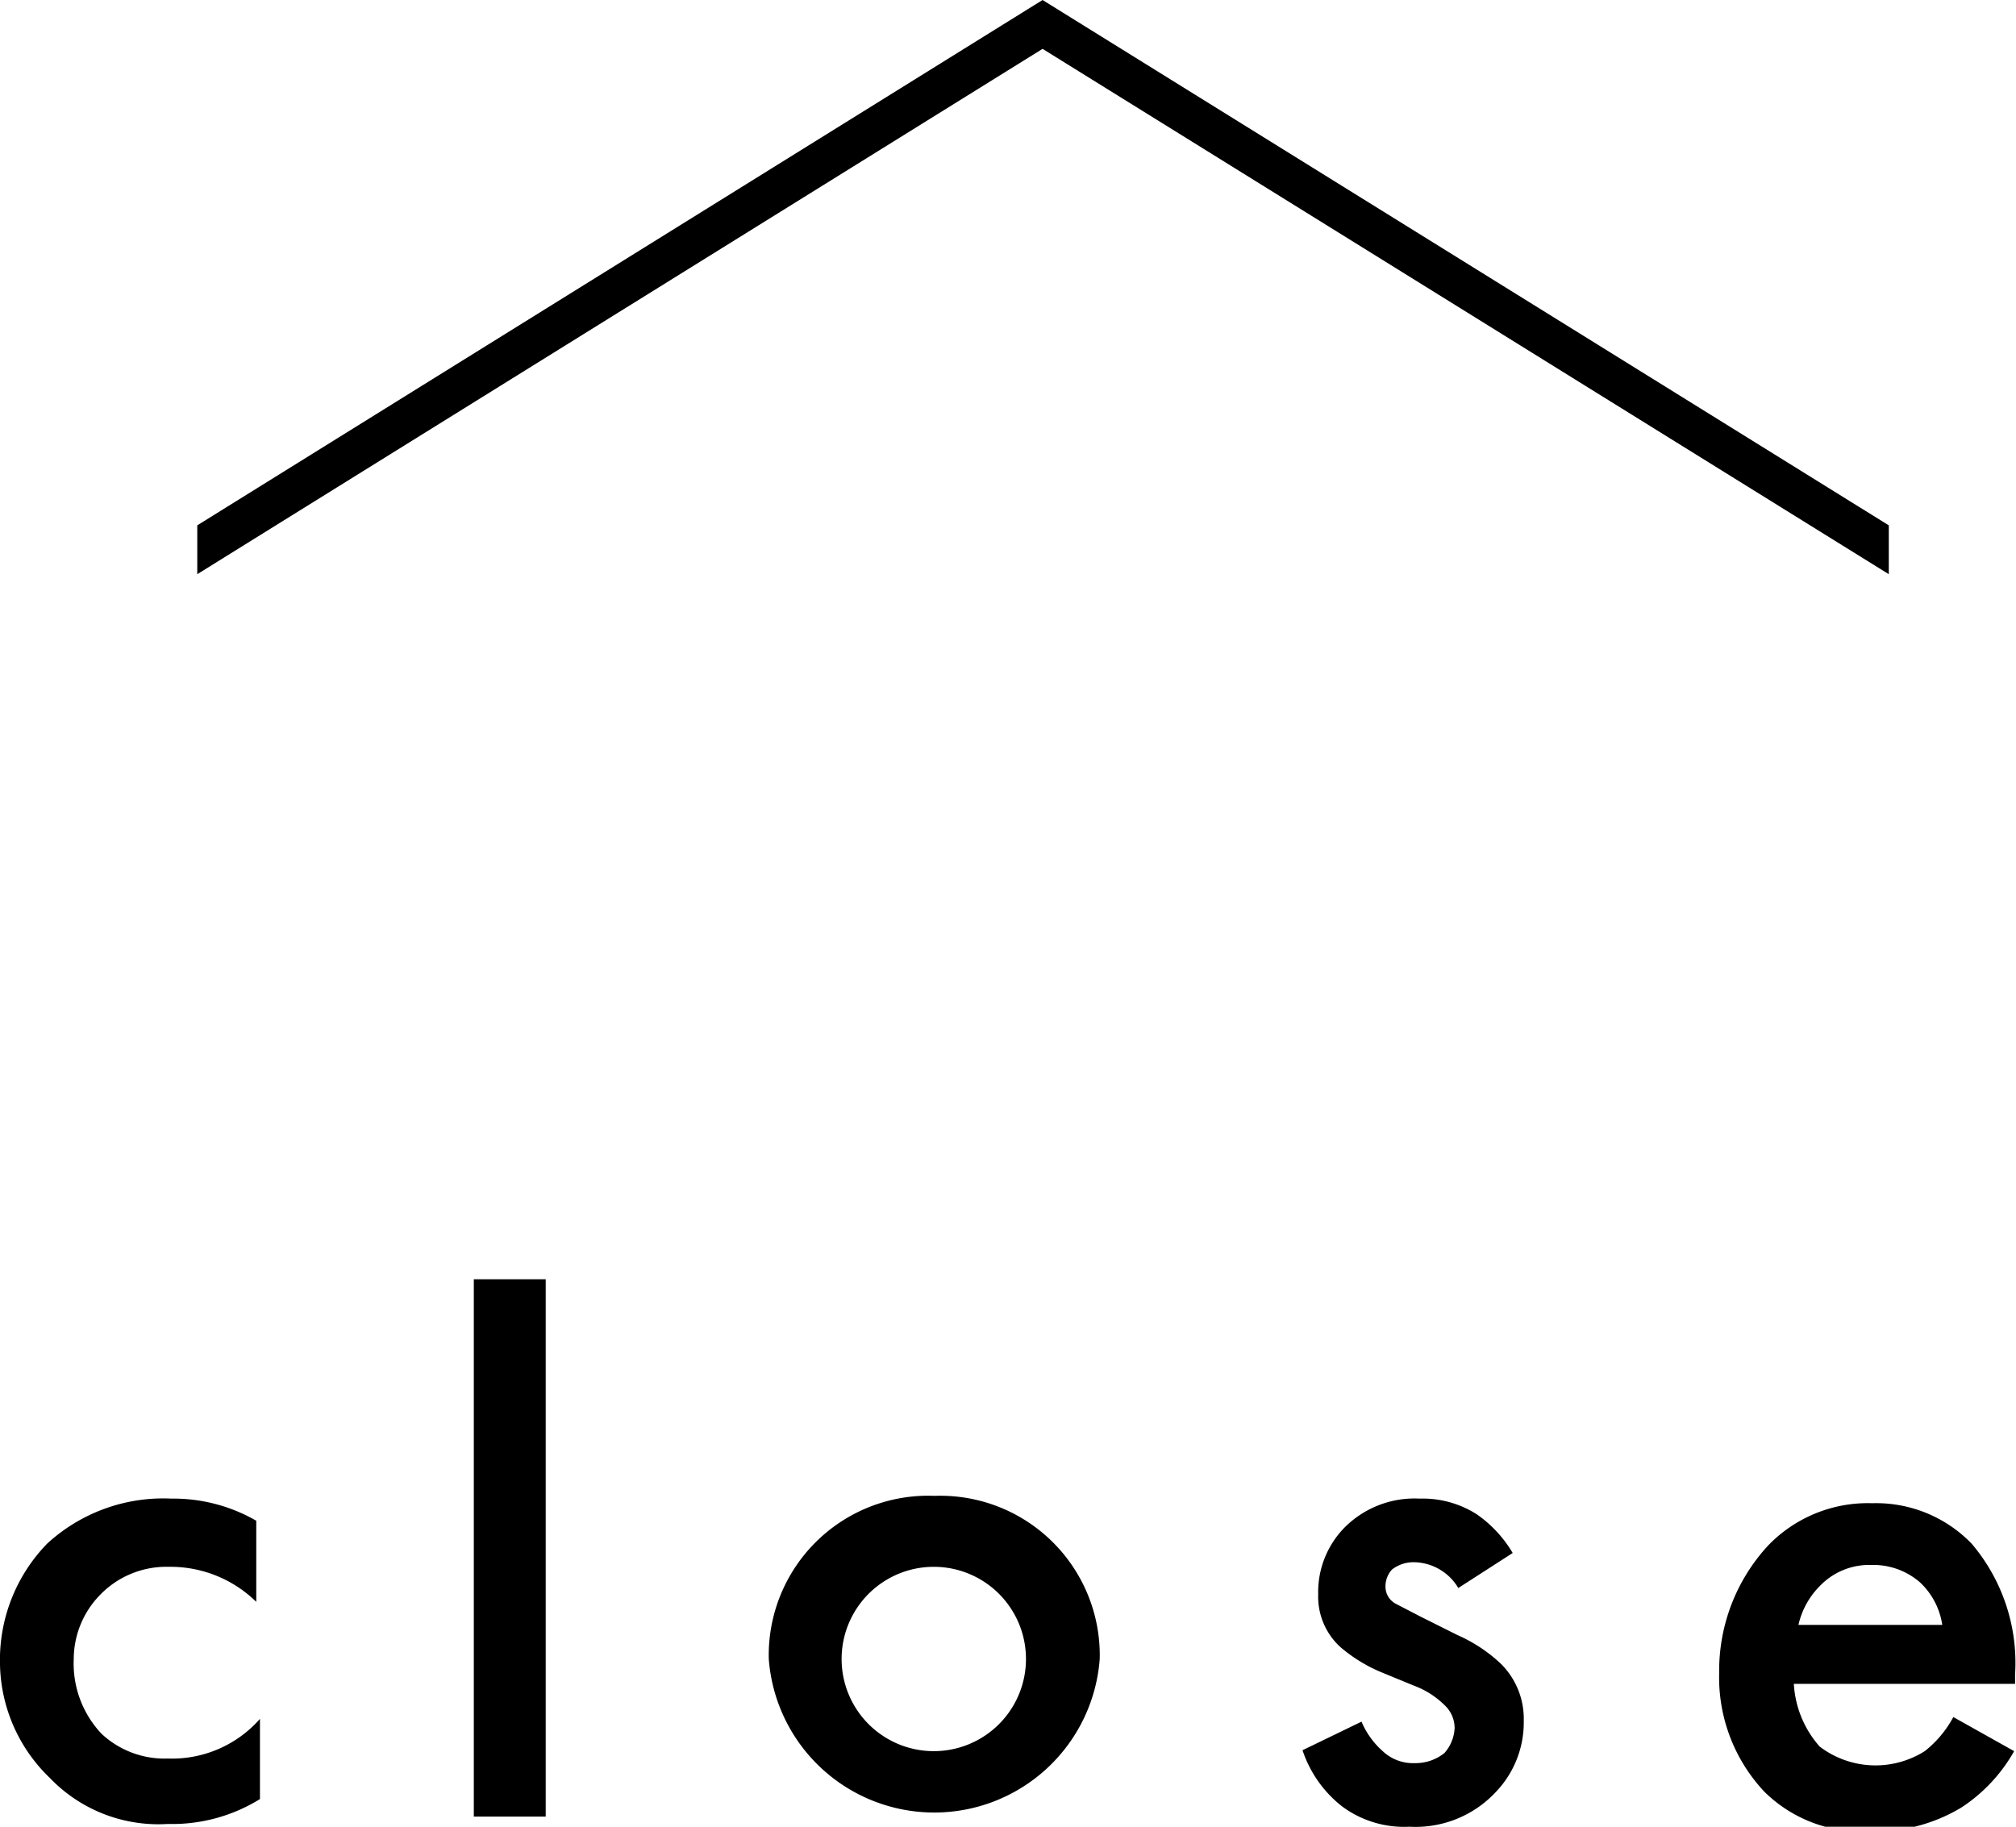 <svg xmlns="http://www.w3.org/2000/svg" viewBox="0 0 21.87 19.82"><g id="レイヤー_2" data-name="レイヤー 2"><g id="内容"><polygon points="2.14 5.7 2.14 6.23 11.31 0.53 20.49 6.23 20.49 5.7 11.31 0 2.14 5.7"/><path d="M2.78,17.38A1.33,1.33,0,0,0,1.83,17a1,1,0,0,0-.74.3A1,1,0,0,0,.8,18a1.11,1.11,0,0,0,.3.81,1,1,0,0,0,.72.27,1.27,1.27,0,0,0,1-.43v.87a1.81,1.81,0,0,1-1,.27,1.63,1.63,0,0,1-1.28-.5A1.75,1.75,0,0,1,0,18.06a1.81,1.81,0,0,1,.51-1.31,1.86,1.86,0,0,1,1.35-.49,1.8,1.8,0,0,1,.92.24Z"/><path d="M5.92,13.88v5.83H5.14V13.88Z"/><path d="M11.93,18a1.8,1.8,0,0,1-3.59,0,1.73,1.73,0,0,1,1.8-1.77A1.73,1.73,0,0,1,11.93,18Zm-.8,0a1,1,0,1,0-2,0,1,1,0,1,0,2,0Z"/><path d="M15.82,17.23a.57.57,0,0,0-.48-.28.38.38,0,0,0-.24.08.27.27,0,0,0-.07.18.21.21,0,0,0,.11.19l.27.14.4.2a1.67,1.67,0,0,1,.47.31.84.84,0,0,1,.25.62,1.09,1.09,0,0,1-.3.77,1.19,1.19,0,0,1-.94.38,1.13,1.13,0,0,1-.73-.22,1.29,1.29,0,0,1-.43-.61l.64-.31A.89.89,0,0,0,15,19a.48.48,0,0,0,.35.13.5.5,0,0,0,.32-.11.44.44,0,0,0,.11-.27.34.34,0,0,0-.11-.25.93.93,0,0,0-.33-.21L15,18.15a1.67,1.67,0,0,1-.46-.28.74.74,0,0,1-.24-.57,1,1,0,0,1,.28-.72,1.07,1.07,0,0,1,.82-.32,1.09,1.09,0,0,1,.62.17,1.34,1.34,0,0,1,.39.42Z"/><path d="M21.85,19a1.77,1.77,0,0,1-.57.61,1.81,1.81,0,0,1-1,.26,1.5,1.5,0,0,1-1.14-.43,1.81,1.81,0,0,1-.49-1.29,2,2,0,0,1,.53-1.38,1.5,1.5,0,0,1,1.13-.46,1.44,1.44,0,0,1,1.08.44,2,2,0,0,1,.47,1.42v.1H19.46a1.12,1.12,0,0,0,.28.68,1,1,0,0,0,1.14.05,1.18,1.18,0,0,0,.31-.37Zm-.78-1.37a.79.79,0,0,0-.24-.46.77.77,0,0,0-.53-.19.74.74,0,0,0-.55.22.87.87,0,0,0-.24.43Z"/></g></g></svg>